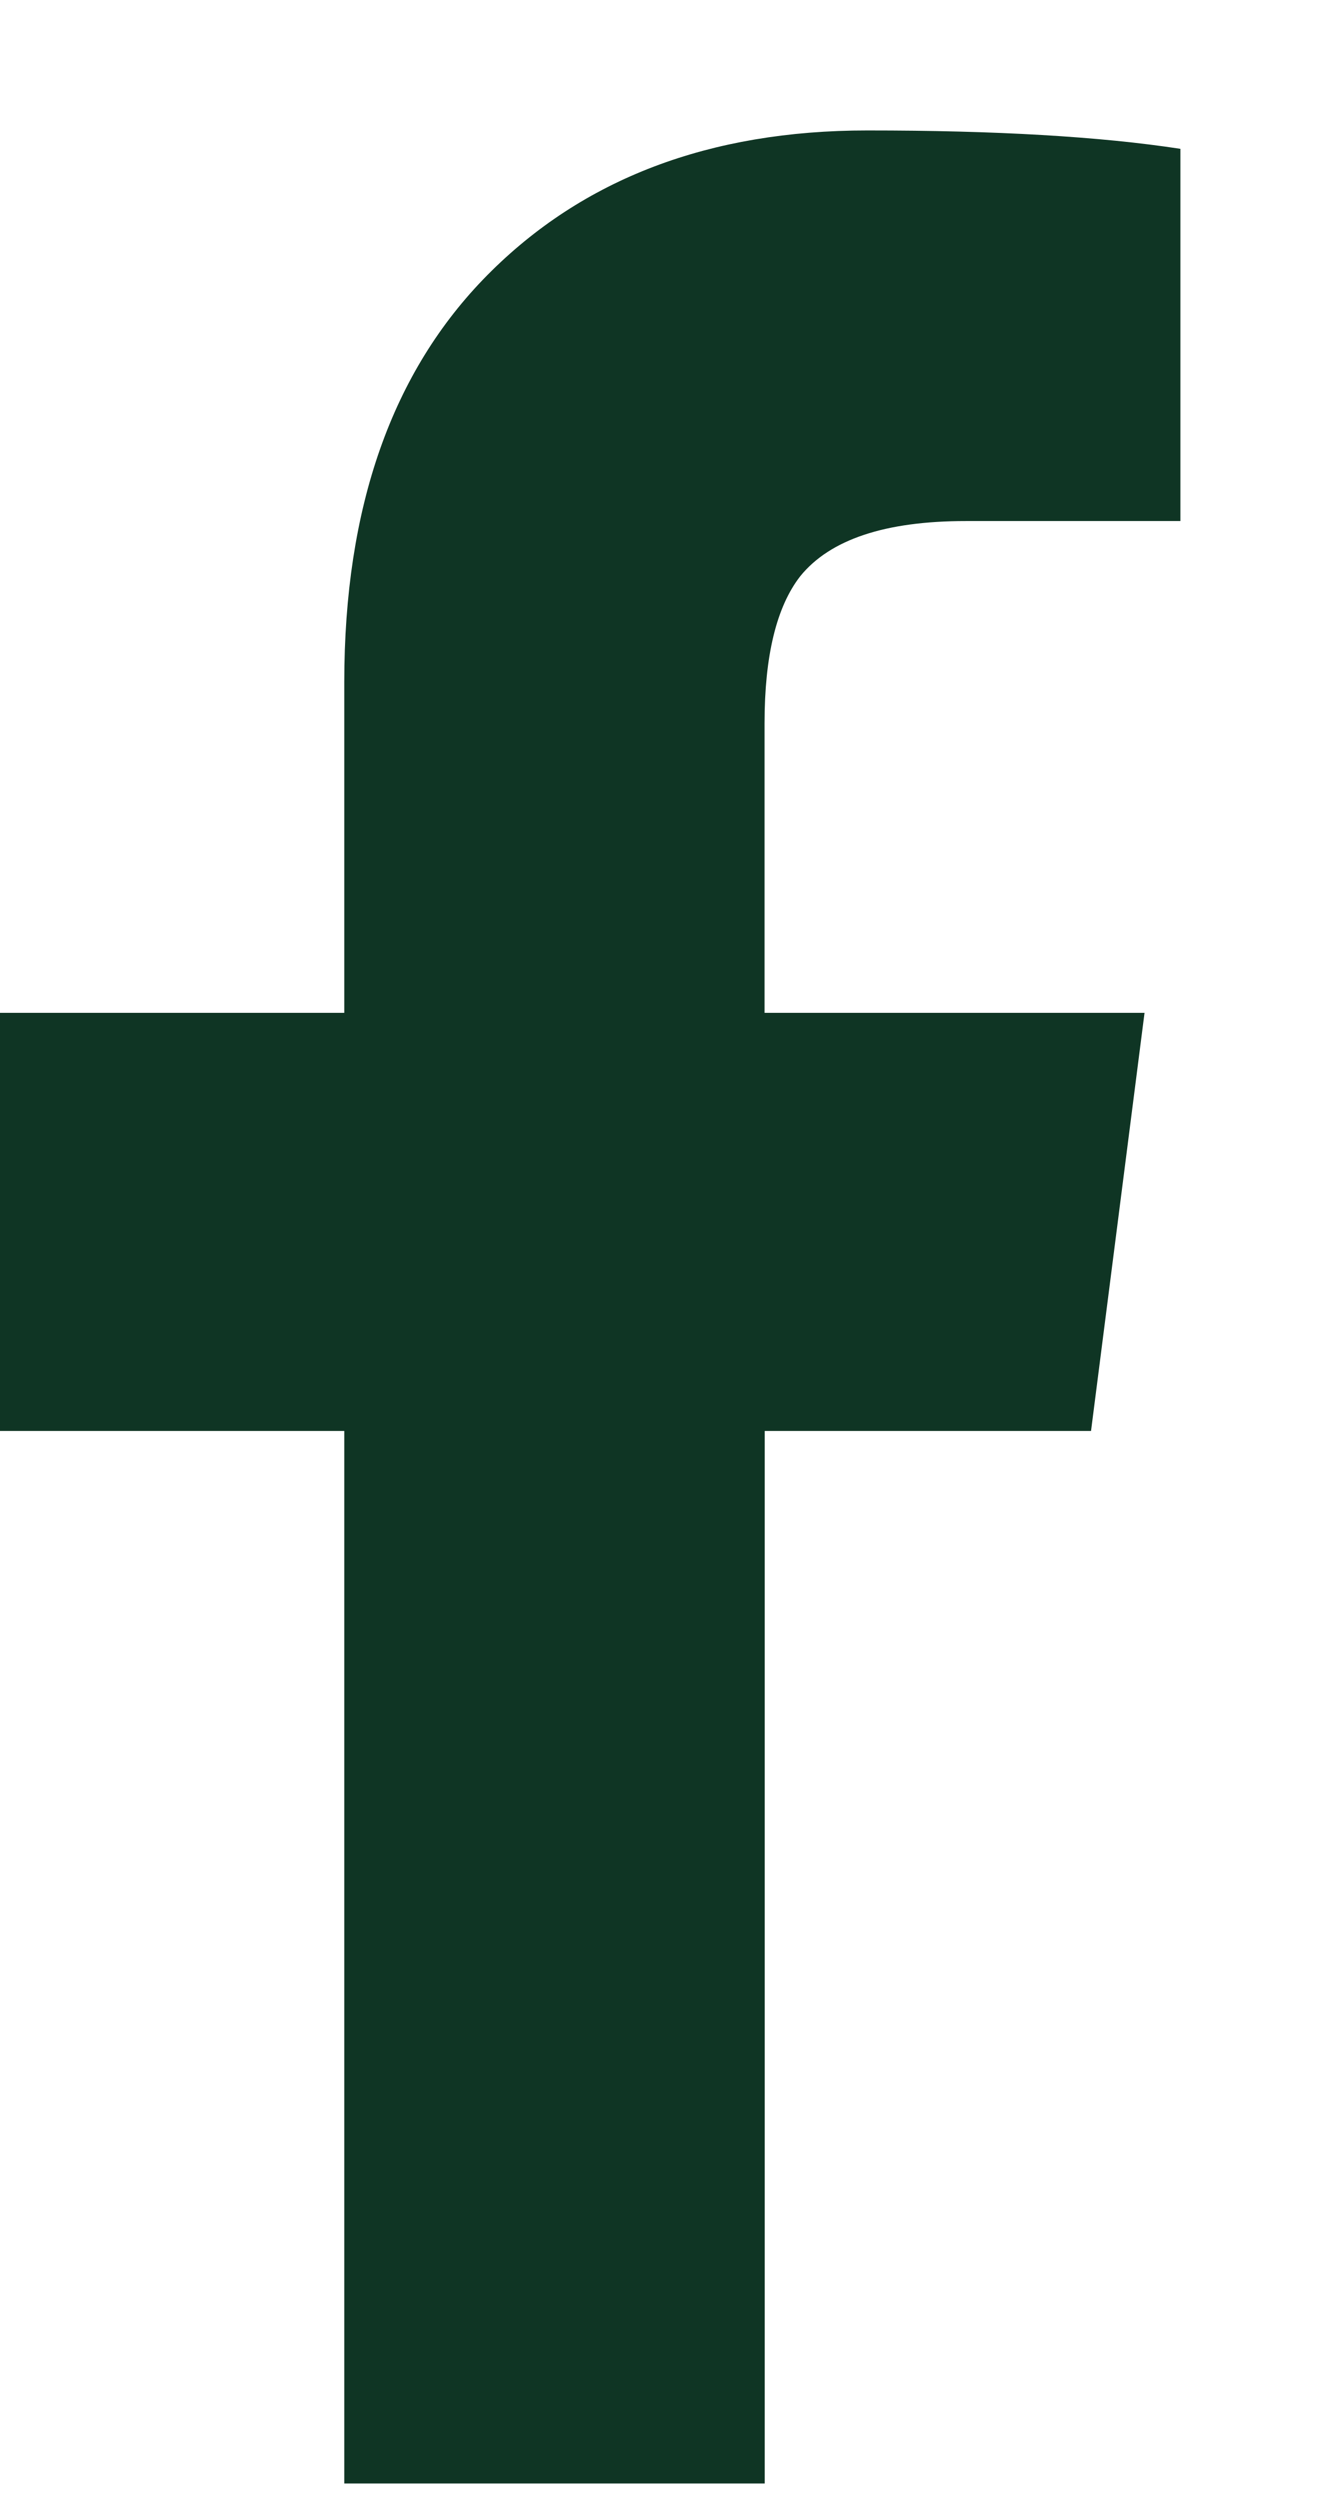 <svg width="9" height="17" fill="none" xmlns="http://www.w3.org/2000/svg"><path d="M2.342 16.887h2.86V9.73h2.22l.364-2.843H5.201V4.918c0-.458.081-.792.243-1 .203-.25.578-.375 1.126-.375h1.46V1.012C7.482.928 6.773.887 5.9.887c-1.074 0-1.936.328-2.585.984-.649.656-.973 1.578-.973 2.766v2.25H0V9.73h2.342v7.157z" fill="#0F3524"/></svg>